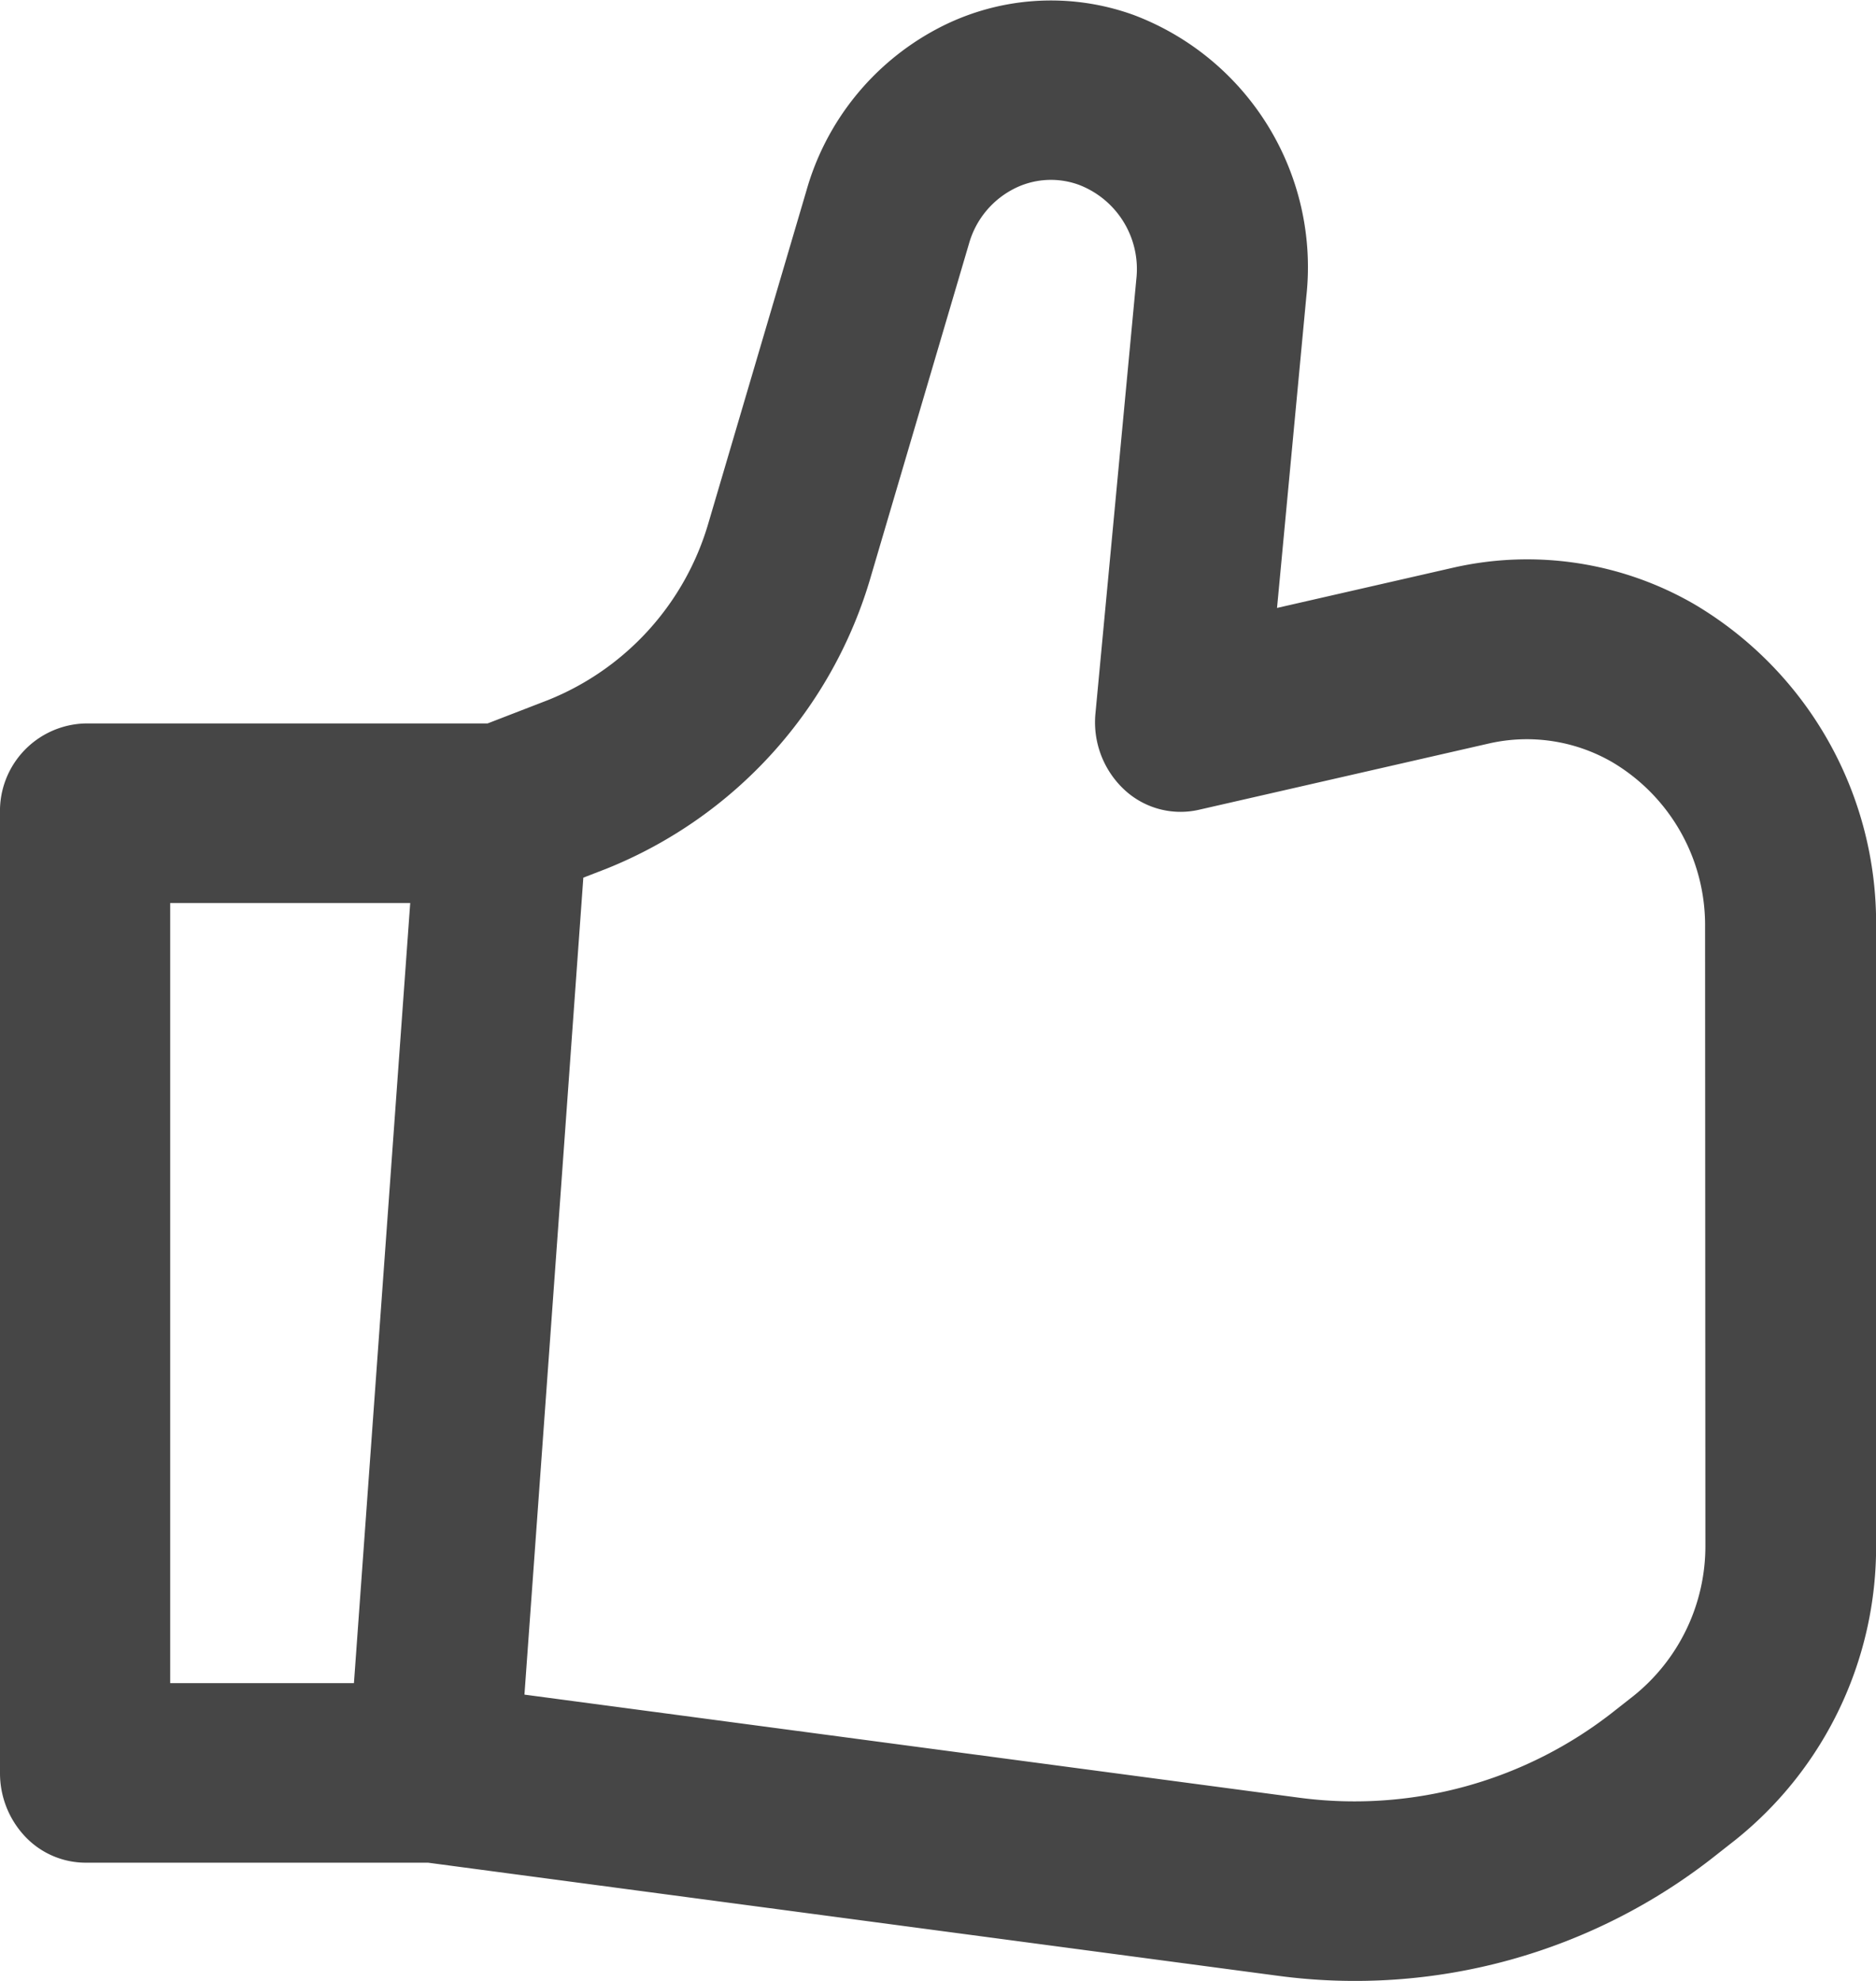<svg xmlns="http://www.w3.org/2000/svg" width="18" height="19" viewBox="0 0 18 19">
  <g id="icon-recommend" transform="translate(-3.66 -2.454)">
    <path id="Path_20722" data-name="Path 20722" d="M114.885,71.919a3.2,3.2,0,0,0-2.313-.35l-1.69.386.281-2.986a2.585,2.585,0,0,0-1.653-2.7,2.331,2.331,0,0,0-1.909.142,2.538,2.538,0,0,0-1.234,1.54l-.94,3.187a2.616,2.616,0,0,1-1.538,1.7l-.582.225H99.447a.84.84,0,0,0-.818.861v9.205a.884.884,0,0,0,.24.609.8.8,0,0,0,.579.252h3.288l8.156,1.085a5.575,5.575,0,0,0,4.213-1.166l.177-.139a3.6,3.6,0,0,0,1.348-2.825V75.011A3.553,3.553,0,0,0,114.885,71.919Zm-14.62,2.866h2.3l-.54,7.483h-1.763V74.785Zm14.727,6.161a1.842,1.842,0,0,1-.689,1.444l-.177.139a4.019,4.019,0,0,1-3.03.838l-7.435-.989.356-4.931.209-2.905.225-.087a4.313,4.313,0,0,0,2.536-2.809l.94-3.187a.849.849,0,0,1,.413-.515.781.781,0,0,1,.639-.048.865.865,0,0,1,.553.905l-.392,4.163a.884.884,0,0,0,.27.728.791.791,0,0,0,.718.2l2.788-.637a1.637,1.637,0,0,1,1.182.179,1.816,1.816,0,0,1,.891,1.58Zm0,0" transform="translate(-94.969 -63.67)" fill="#464646"/>
  </g>
</svg>
